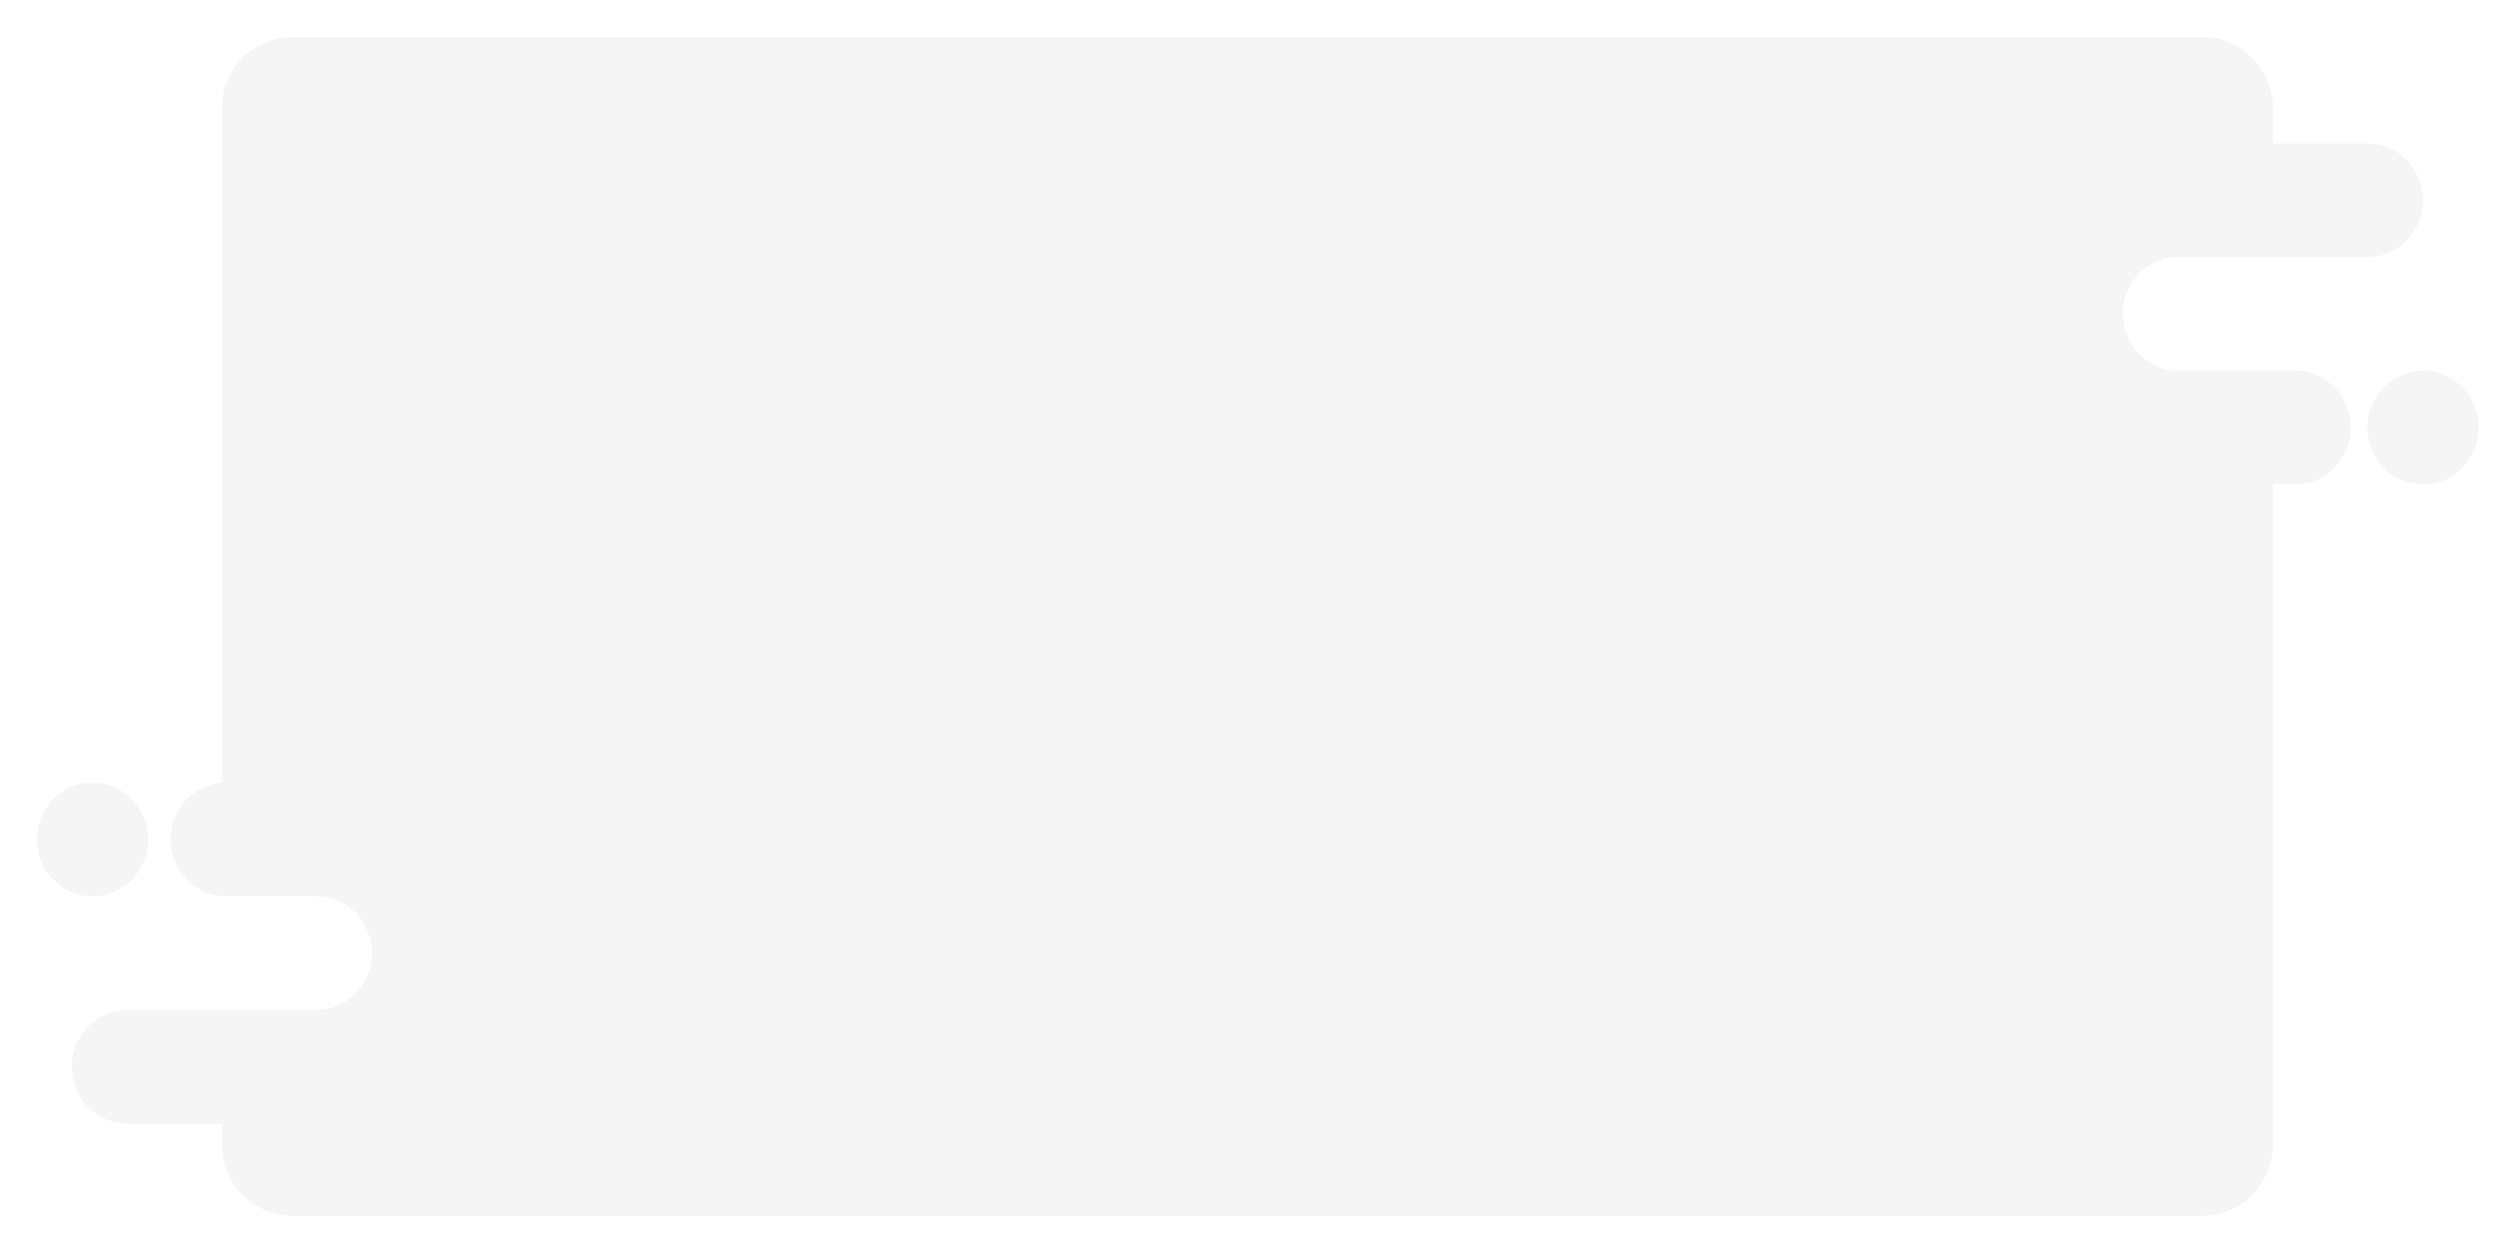 <?xml version="1.0" encoding="UTF-8"?> <svg xmlns="http://www.w3.org/2000/svg" width="1760" height="871" viewBox="0 0 1760 871" fill="none"> <g filter="url(#filter0_d_1_96)"> <path fill-rule="evenodd" clip-rule="evenodd" d="M130.198 50C130.198 22.386 152.583 0 180.198 0H1524.12C1551.73 0 1574.12 22.386 1574.12 50V75H1638.73V75.049C1639.38 75.016 1640.03 75 1640.69 75C1662.31 75 1679.84 92.909 1679.84 115C1679.84 137.091 1662.31 155 1640.69 155C1640.03 155 1639.38 154.984 1638.73 154.951V155H1574.12H1509.51V155.049C1508.86 155.017 1508.21 155 1507.55 155C1485.93 155 1468.39 172.909 1468.39 195C1468.39 217.091 1485.93 235 1507.55 235C1508.21 235 1508.86 234.983 1509.51 234.951V235H1574.12H1587.82V235.049C1588.47 235.017 1589.12 235 1589.78 235C1611.41 235 1628.94 252.909 1628.94 275C1628.94 297.091 1611.41 315 1589.78 315C1589.12 315 1588.47 314.983 1587.82 314.951V315H1574.12V780C1574.12 807.614 1551.73 830 1524.12 830H180.198C152.583 830 130.198 807.614 130.198 780V765H65.588V764.951C64.94 764.984 64.287 765 63.63 765C42.005 765 24.473 747.091 24.473 725C24.473 702.909 42.005 685 63.63 685C64.287 685 64.94 685.016 65.588 685.049V685H130.198H194.807V684.951C195.456 684.984 196.108 685 196.765 685C218.391 685 235.922 667.091 235.922 645C235.922 622.909 218.391 605 196.765 605C196.108 605 195.456 605.016 194.807 605.049V605H135.092H133.134H130.198V604.889C109.943 603.355 93.977 586.082 93.977 565C93.977 543.918 109.943 526.645 130.198 525.111V50ZM1679.84 315C1701.47 315 1719 297.091 1719 275C1719 252.909 1701.47 235 1679.84 235C1658.22 235 1640.69 252.909 1640.69 275C1640.69 297.091 1658.22 315 1679.84 315ZM39.157 605C60.783 605 78.314 587.091 78.314 565C78.314 542.909 60.783 525 39.157 525C17.531 525 0 542.909 0 565C0 587.091 17.531 605 39.157 605Z" fill="#F5F5F5"></path> </g> <defs> <filter id="filter0_d_1_96" x="0" y="0" width="1760" height="871" filterUnits="userSpaceOnUse" color-interpolation-filters="sRGB"> <feFlood flood-opacity="0" result="BackgroundImageFix"></feFlood> <feColorMatrix in="SourceAlpha" type="matrix" values="0 0 0 0 0 0 0 0 0 0 0 0 0 0 0 0 0 0 127 0" result="hardAlpha"></feColorMatrix> <feOffset dx="26" dy="26"></feOffset> <feGaussianBlur stdDeviation="7.5"></feGaussianBlur> <feComposite in2="hardAlpha" operator="out"></feComposite> <feColorMatrix type="matrix" values="0 0 0 0 0 0 0 0 0 0 0 0 0 0 0 0 0 0 0.15 0"></feColorMatrix> <feBlend mode="normal" in2="BackgroundImageFix" result="effect1_dropShadow_1_96"></feBlend> <feBlend mode="normal" in="SourceGraphic" in2="effect1_dropShadow_1_96" result="shape"></feBlend> </filter> </defs> </svg> 